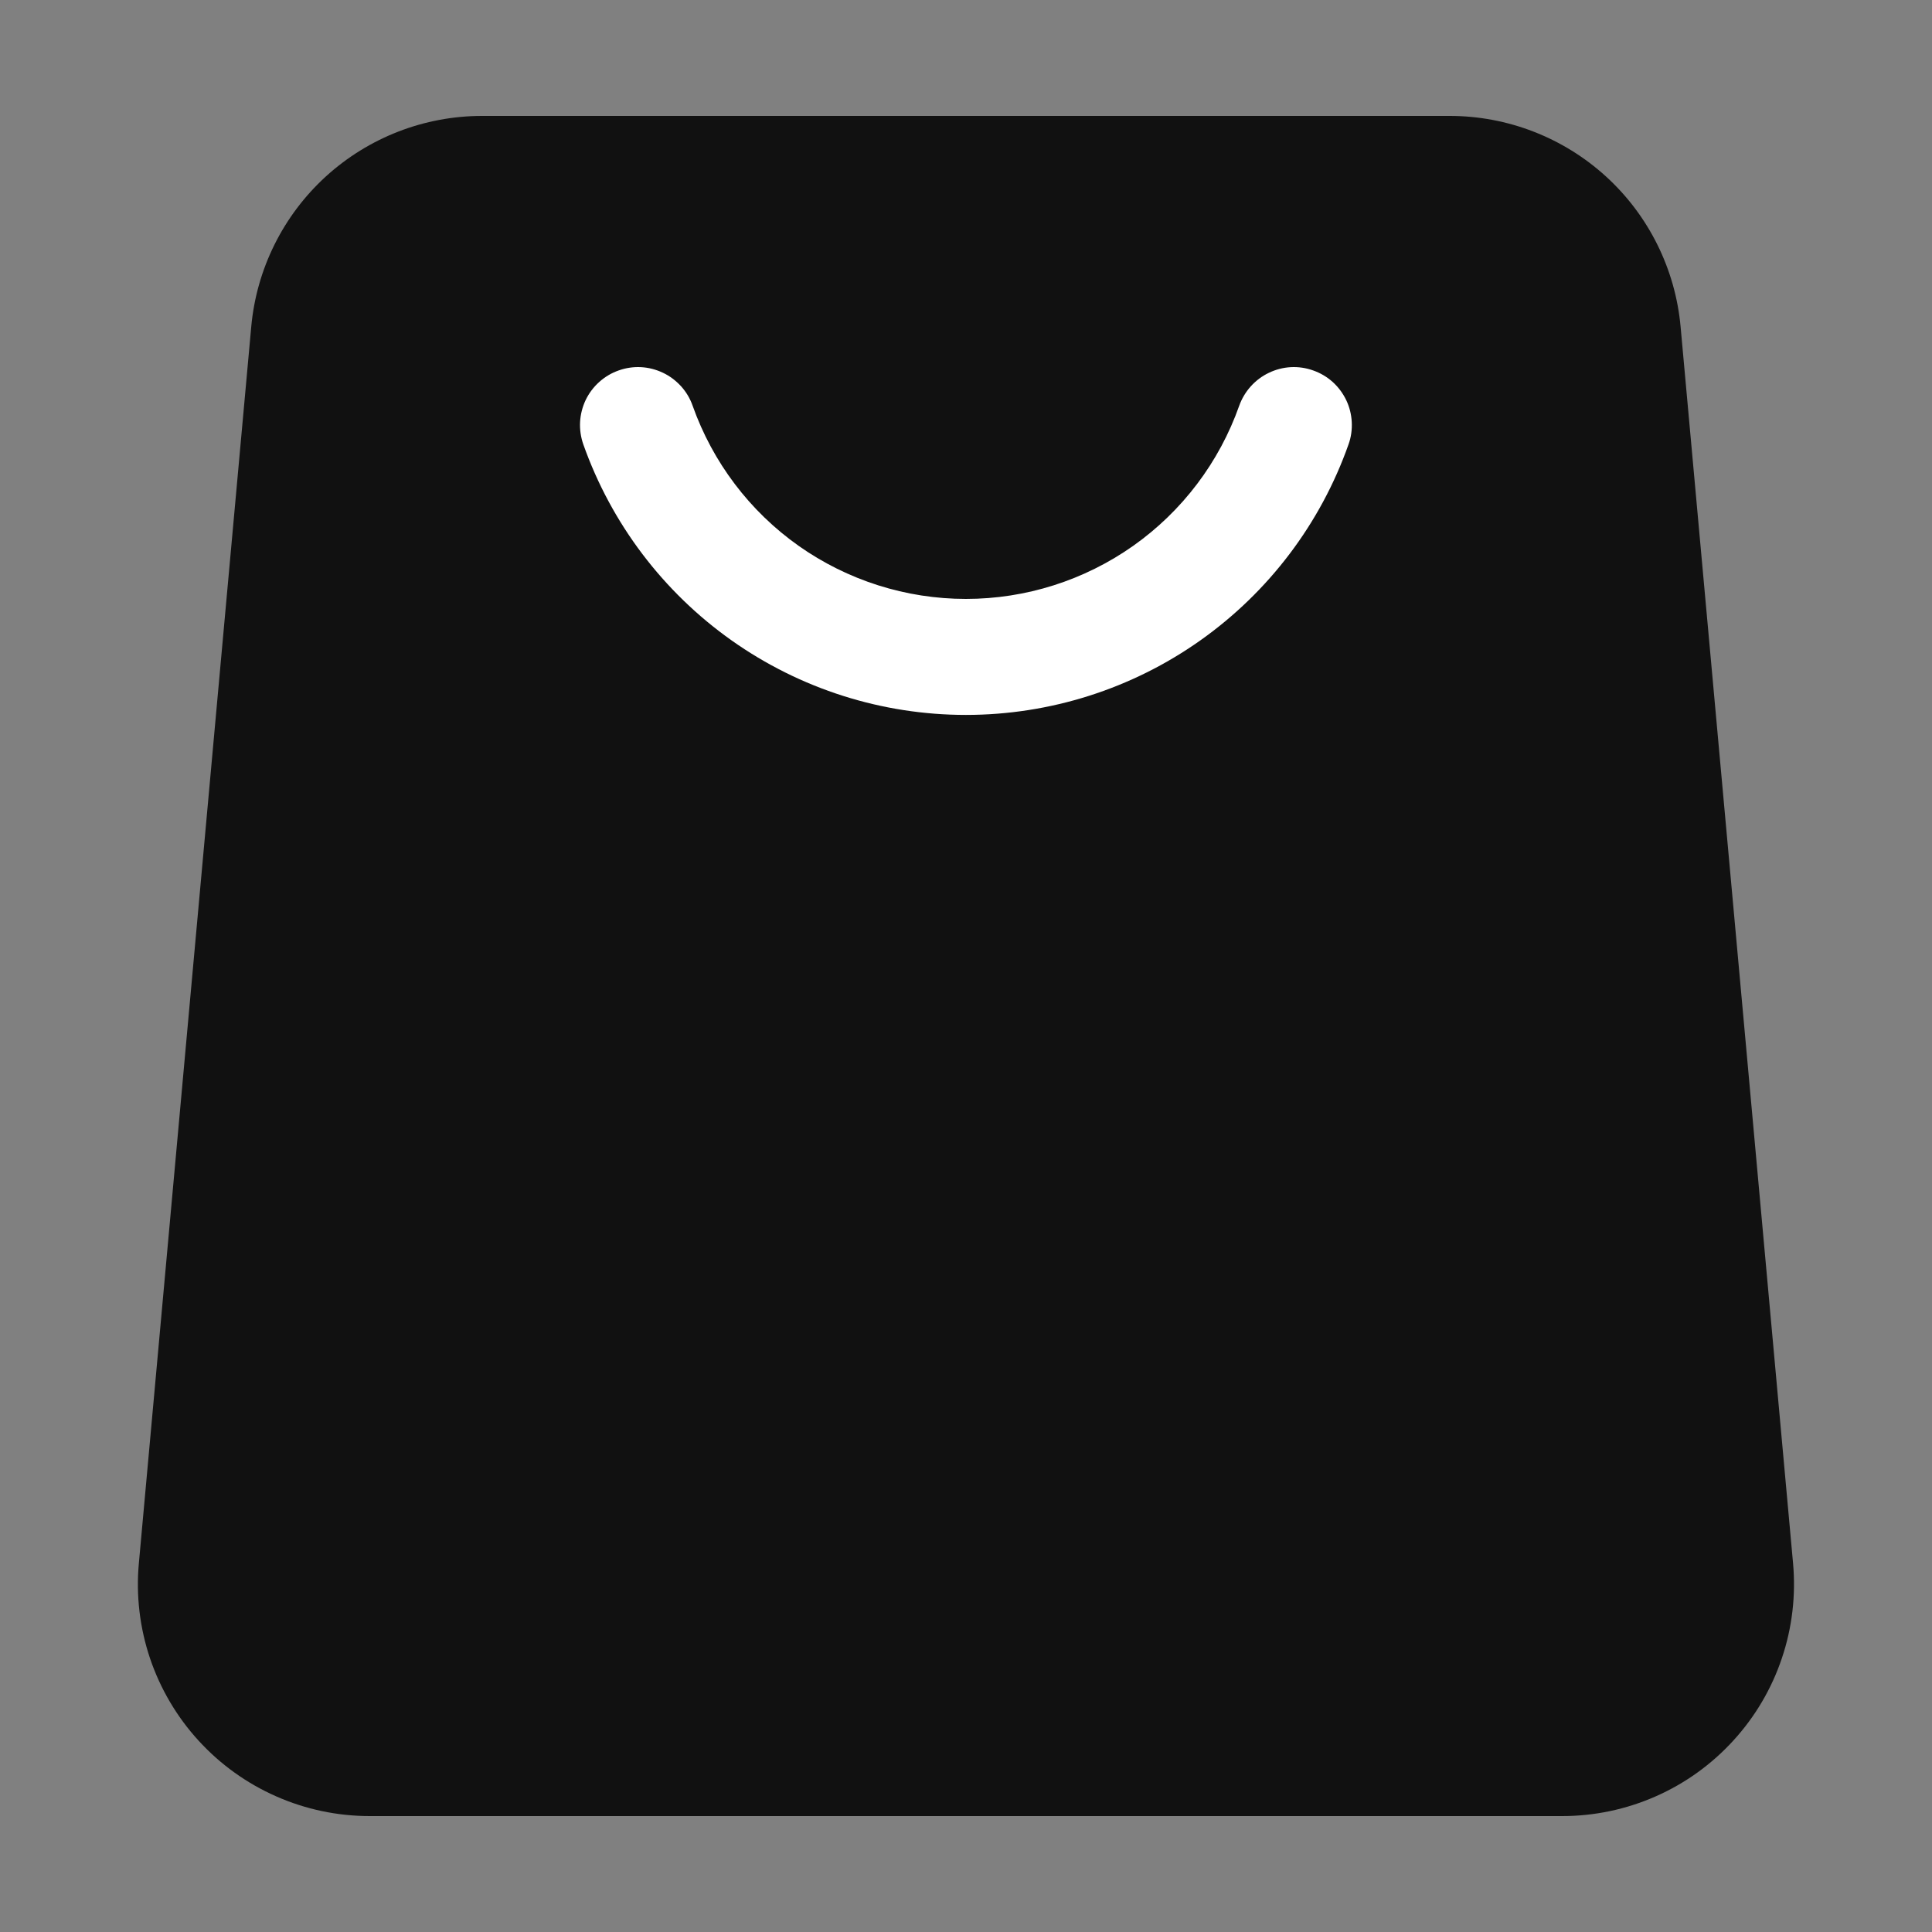 <svg width="24" height="24" viewBox="0 0 24 24" fill="none" xmlns="http://www.w3.org/2000/svg">
<rect x="0" y="0" width="24" height="24" fill="#808080" stroke="none"/>
<path d="M5.99 1.44H18.009C18.727 1.44 19.42 1.709 19.951 2.193C20.482 2.678 20.812 3.344 20.877 4.059L22.274 19.419C22.31 19.818 22.263 20.22 22.135 20.599C22.008 20.978 21.802 21.327 21.532 21.622C21.262 21.918 20.934 22.154 20.568 22.315C20.201 22.477 19.806 22.56 19.405 22.56H4.593C4.193 22.56 3.797 22.477 3.431 22.315C3.065 22.154 2.736 21.918 2.466 21.622C2.196 21.327 1.991 20.978 1.863 20.599C1.736 20.22 1.688 19.818 1.725 19.419L3.121 4.059C3.186 3.344 3.516 2.678 4.047 2.193C4.578 1.709 5.27 1.44 5.989 1.44H5.99Z" fill="#111111"/>
<path d="M15.394 5.04C15.426 4.951 15.475 4.869 15.538 4.799C15.601 4.729 15.678 4.671 15.763 4.631C15.848 4.59 15.941 4.566 16.035 4.561C16.13 4.556 16.224 4.57 16.313 4.602C16.402 4.633 16.485 4.682 16.555 4.745C16.625 4.808 16.682 4.885 16.723 4.97C16.764 5.055 16.787 5.148 16.792 5.242C16.797 5.337 16.784 5.431 16.752 5.52C16.405 6.503 15.761 7.354 14.91 7.956C14.059 8.558 13.042 8.881 11.999 8.881C10.957 8.881 9.94 8.558 9.089 7.956C8.238 7.354 7.594 6.503 7.246 5.52C7.215 5.431 7.201 5.337 7.206 5.242C7.211 5.148 7.235 5.055 7.275 4.97C7.316 4.885 7.373 4.808 7.444 4.745C7.514 4.682 7.596 4.633 7.685 4.602C7.774 4.57 7.869 4.556 7.963 4.561C8.058 4.566 8.15 4.59 8.236 4.631C8.321 4.671 8.397 4.729 8.461 4.799C8.524 4.869 8.573 4.951 8.604 5.04C8.853 5.742 9.312 6.35 9.92 6.78C10.528 7.209 11.255 7.44 11.999 7.44C12.744 7.44 13.47 7.209 14.078 6.78C14.686 6.35 15.146 5.742 15.394 5.04Z" fill="white"/>
</svg>
